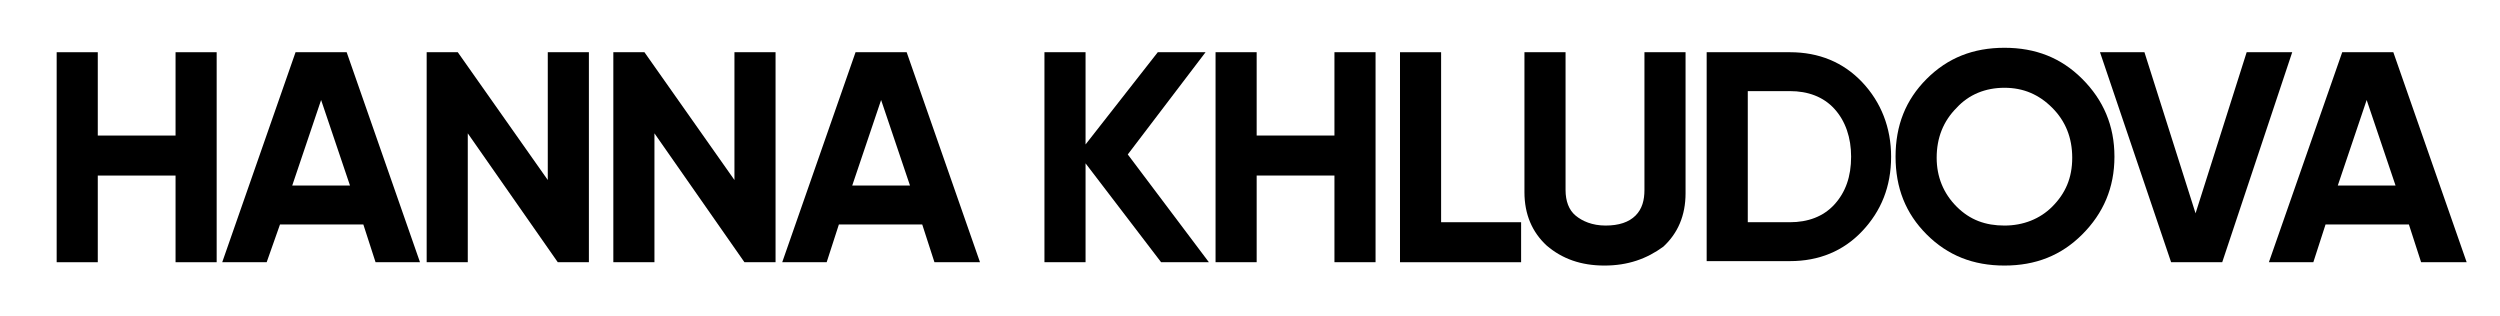 <?xml version="1.0" encoding="UTF-8"?> <svg xmlns="http://www.w3.org/2000/svg" xmlns:xlink="http://www.w3.org/1999/xlink" version="1.1" id="Слой_1" x="0px" y="0px" viewBox="0 0 225 28.4" style="enable-background:new 0 0 225 28.4;" xml:space="preserve"> <g> <path d="M15.8,4.7h3.7v18.9h-3.7v-7.8h-7v7.8H5.1V4.7h3.7v7.5h7V4.7z"></path> <path d="M33.8,23.6l-1.1-3.4h-7.5L24,23.6h-4l6.6-18.9h4.6l6.6,18.9H33.8z M26.3,16.7h5.2L28.9,9L26.3,16.7z"></path> <path d="M49.3,4.7H53v18.9h-2.8L42.1,12v11.6h-3.7V4.7h2.8l8.1,11.5V4.7z"></path> <path d="M66.1,4.7h3.7v18.9H67L58.9,12v11.6h-3.7V4.7H58l8.1,11.5V4.7z"></path> <path d="M84.1,23.6L83,20.2h-7.5l-1.1,3.4h-4l6.6-18.9h4.6l6.6,18.9H84.1z M76.7,16.7h5.2L79.3,9L76.7,16.7z"></path> <path d="M108.8,23.6h-4.3l-6.8-8.9v8.9h-3.7V4.7h3.7V13l6.5-8.3h4.3l-7,9.2L108.8,23.6z"></path> <path d="M120.1,4.7h3.7v18.9h-3.7v-7.8h-7v7.8h-3.7V4.7h3.7v7.5h7V4.7z"></path> <path d="M129.7,20h7.2v3.6h-10.9V4.7h3.7V20z"></path> <path d="M144.4,23.9c-2.1,0-3.8-0.6-5.2-1.8c-1.3-1.2-2-2.8-2-4.8V4.7h3.7v12.4c0,1,0.3,1.8,0.9,2.3s1.5,0.9,2.7,0.9 s2.1-0.3,2.7-0.9c0.6-0.6,0.8-1.4,0.8-2.3V4.7h3.7v12.7c0,2-0.7,3.6-2,4.8C148.2,23.3,146.5,23.9,144.4,23.9z"></path> <path d="M161.1,4.7c2.6,0,4.8,0.9,6.5,2.7c1.7,1.8,2.6,4.1,2.6,6.7c0,2.7-0.9,4.9-2.6,6.7c-1.7,1.8-3.9,2.7-6.5,2.7h-7.5V4.7H161.1 z M161.1,20c1.6,0,3-0.5,4-1.6c1-1.1,1.5-2.5,1.5-4.3c0-1.7-0.5-3.2-1.5-4.3c-1-1.1-2.4-1.6-4-1.6h-3.8V20H161.1z"></path> <path d="M187.4,21.1c-1.9,1.9-4.2,2.8-7,2.8s-5.1-0.9-7-2.8c-1.9-1.9-2.8-4.2-2.8-7c0-2.8,0.9-5.1,2.8-7c1.9-1.9,4.2-2.8,7-2.8 s5.1,0.9,7,2.8c1.9,1.9,2.9,4.2,2.9,7C190.3,16.9,189.3,19.2,187.4,21.1z M176.1,18.6c1.2,1.2,2.6,1.7,4.3,1.7s3.2-0.6,4.3-1.7 c1.2-1.2,1.8-2.6,1.8-4.4c0-1.8-0.6-3.3-1.8-4.5c-1.2-1.2-2.6-1.8-4.3-1.8s-3.2,0.6-4.3,1.8c-1.2,1.2-1.8,2.7-1.8,4.5 C174.3,15.9,174.9,17.4,176.1,18.6z"></path> <path d="M195.4,23.6L189,4.7h4l4.6,14.5l4.6-14.5h4.1L200,23.6H195.4z"></path> <path d="M217.9,23.6l-1.1-3.4h-7.5l-1.1,3.4h-4l6.6-18.9h4.6l6.6,18.9H217.9z M210.4,16.7h5.2L213,9L210.4,16.7z"></path> </g> </svg> 